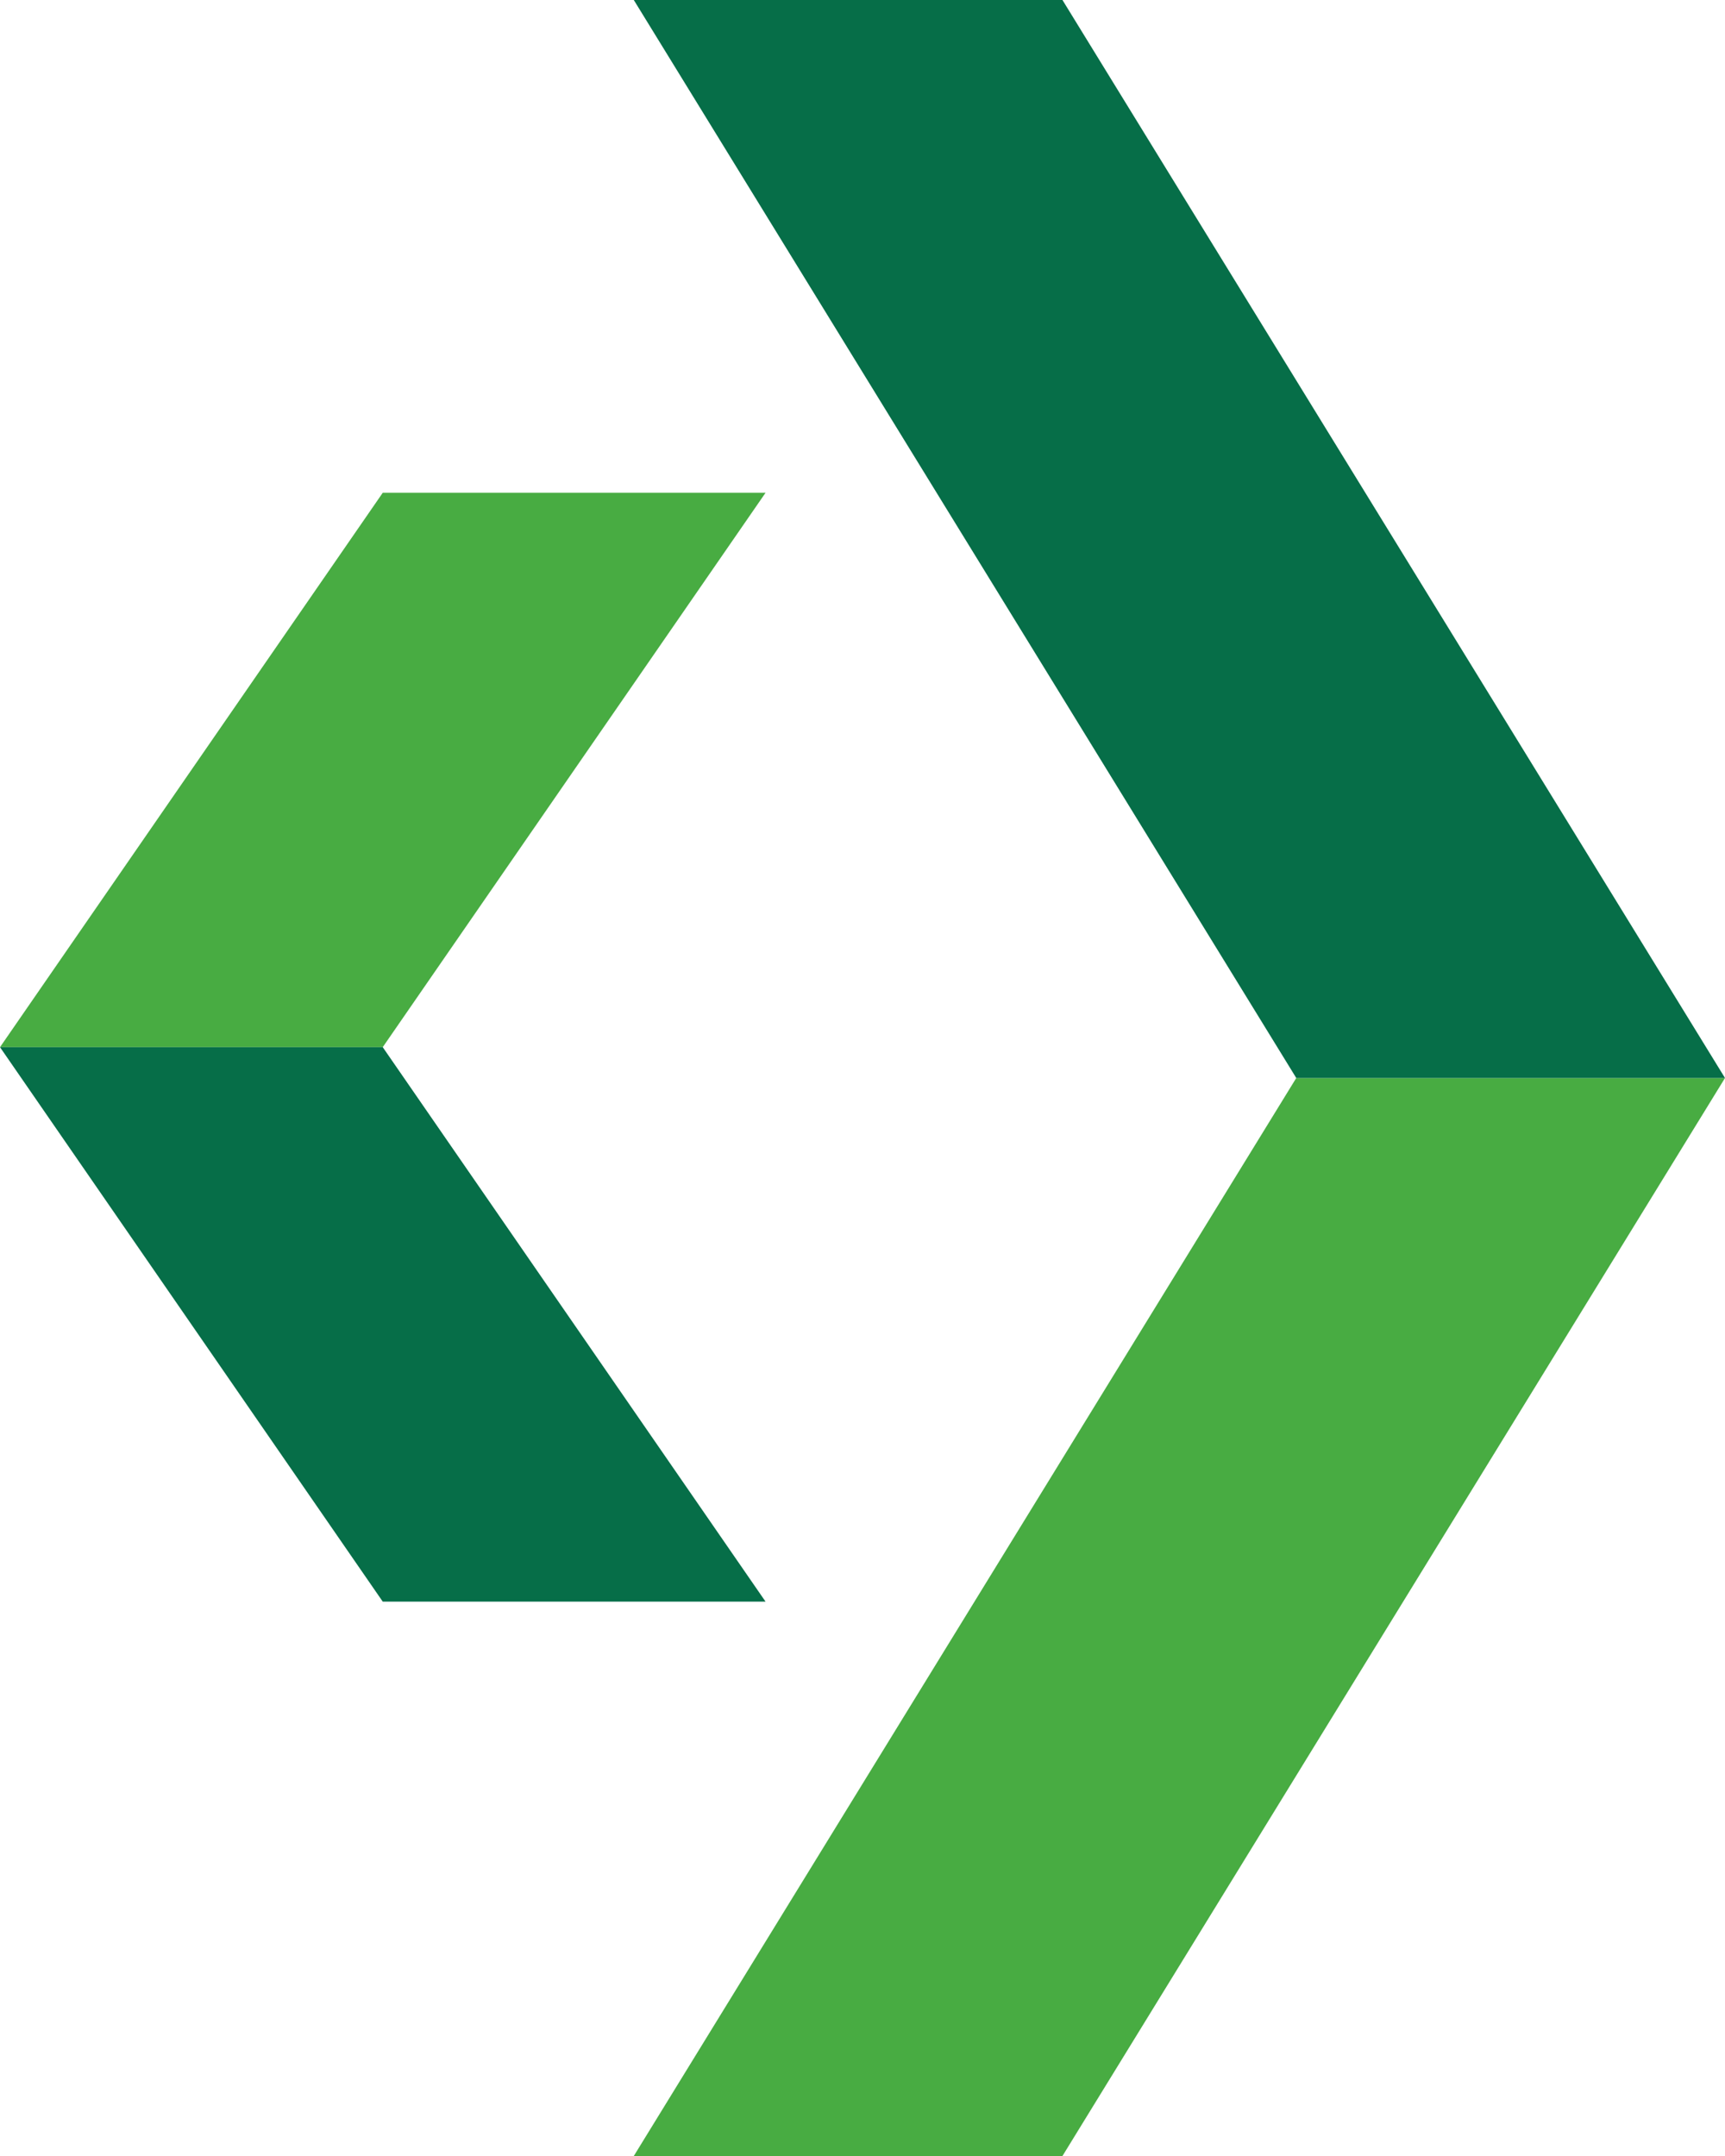 <svg width="24" height="30" viewBox="0 0 24 30" fill="none" xmlns="http://www.w3.org/2000/svg">
<path d="M5.325 14.571L10.651 6.857H5.325L0 14.571H5.325ZM14.782 30L24 15H18.035L8.818 30H14.782Z" fill="#48AC42"/>
<path d="M24 15L14.782 -2.98023e-07H8.818L18.035 15H24ZM10.651 22.286L5.325 14.571H0L5.325 22.286H10.651Z" fill="#066E48"/>
</svg>

